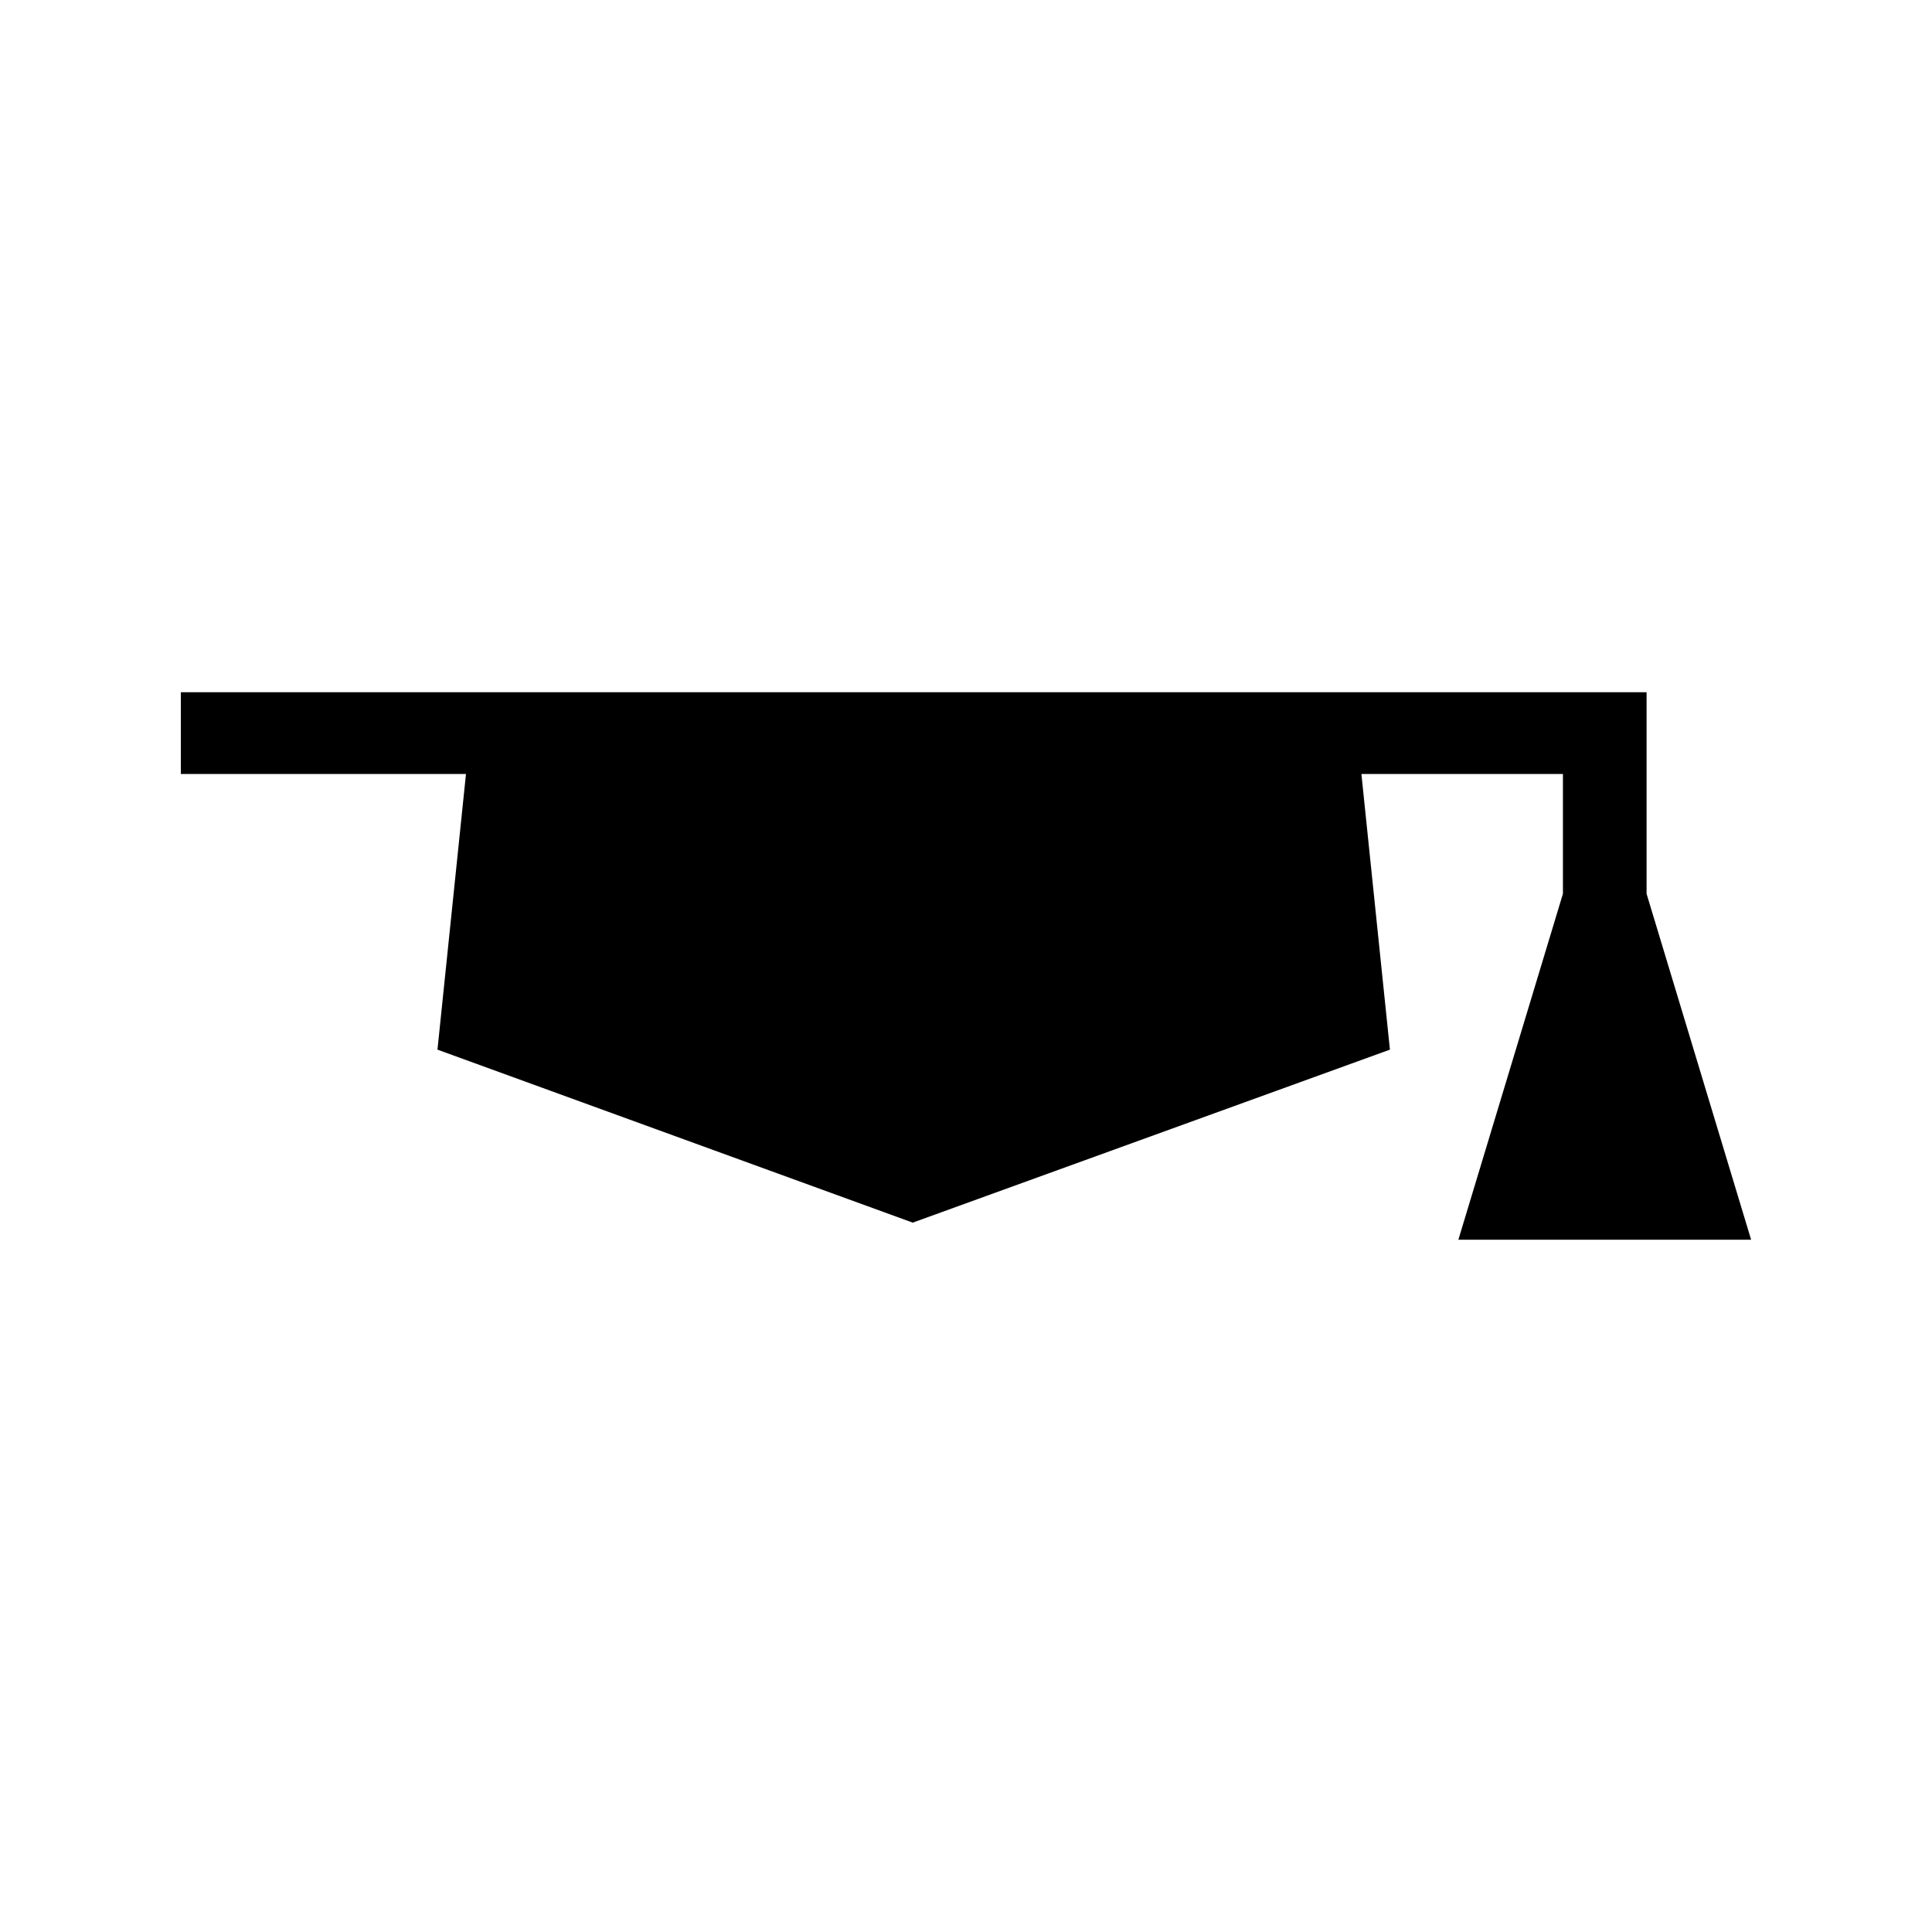 <?xml version="1.0" encoding="UTF-8"?>
<!-- Uploaded to: ICON Repo, www.iconrepo.com, Generator: ICON Repo Mixer Tools -->
<svg fill="#000000" width="800px" height="800px" version="1.1" viewBox="144 144 512 512" xmlns="http://www.w3.org/2000/svg">
 <path d="m580.36 349.11v-21.664h-388.44v21.664h75.57l-7.555 73.055 125.95 45.844 126.46-45.844-7.559-73.055h53.406v31.742l-27.711 91.691h77.586l-27.707-91.691z"/>
</svg>
